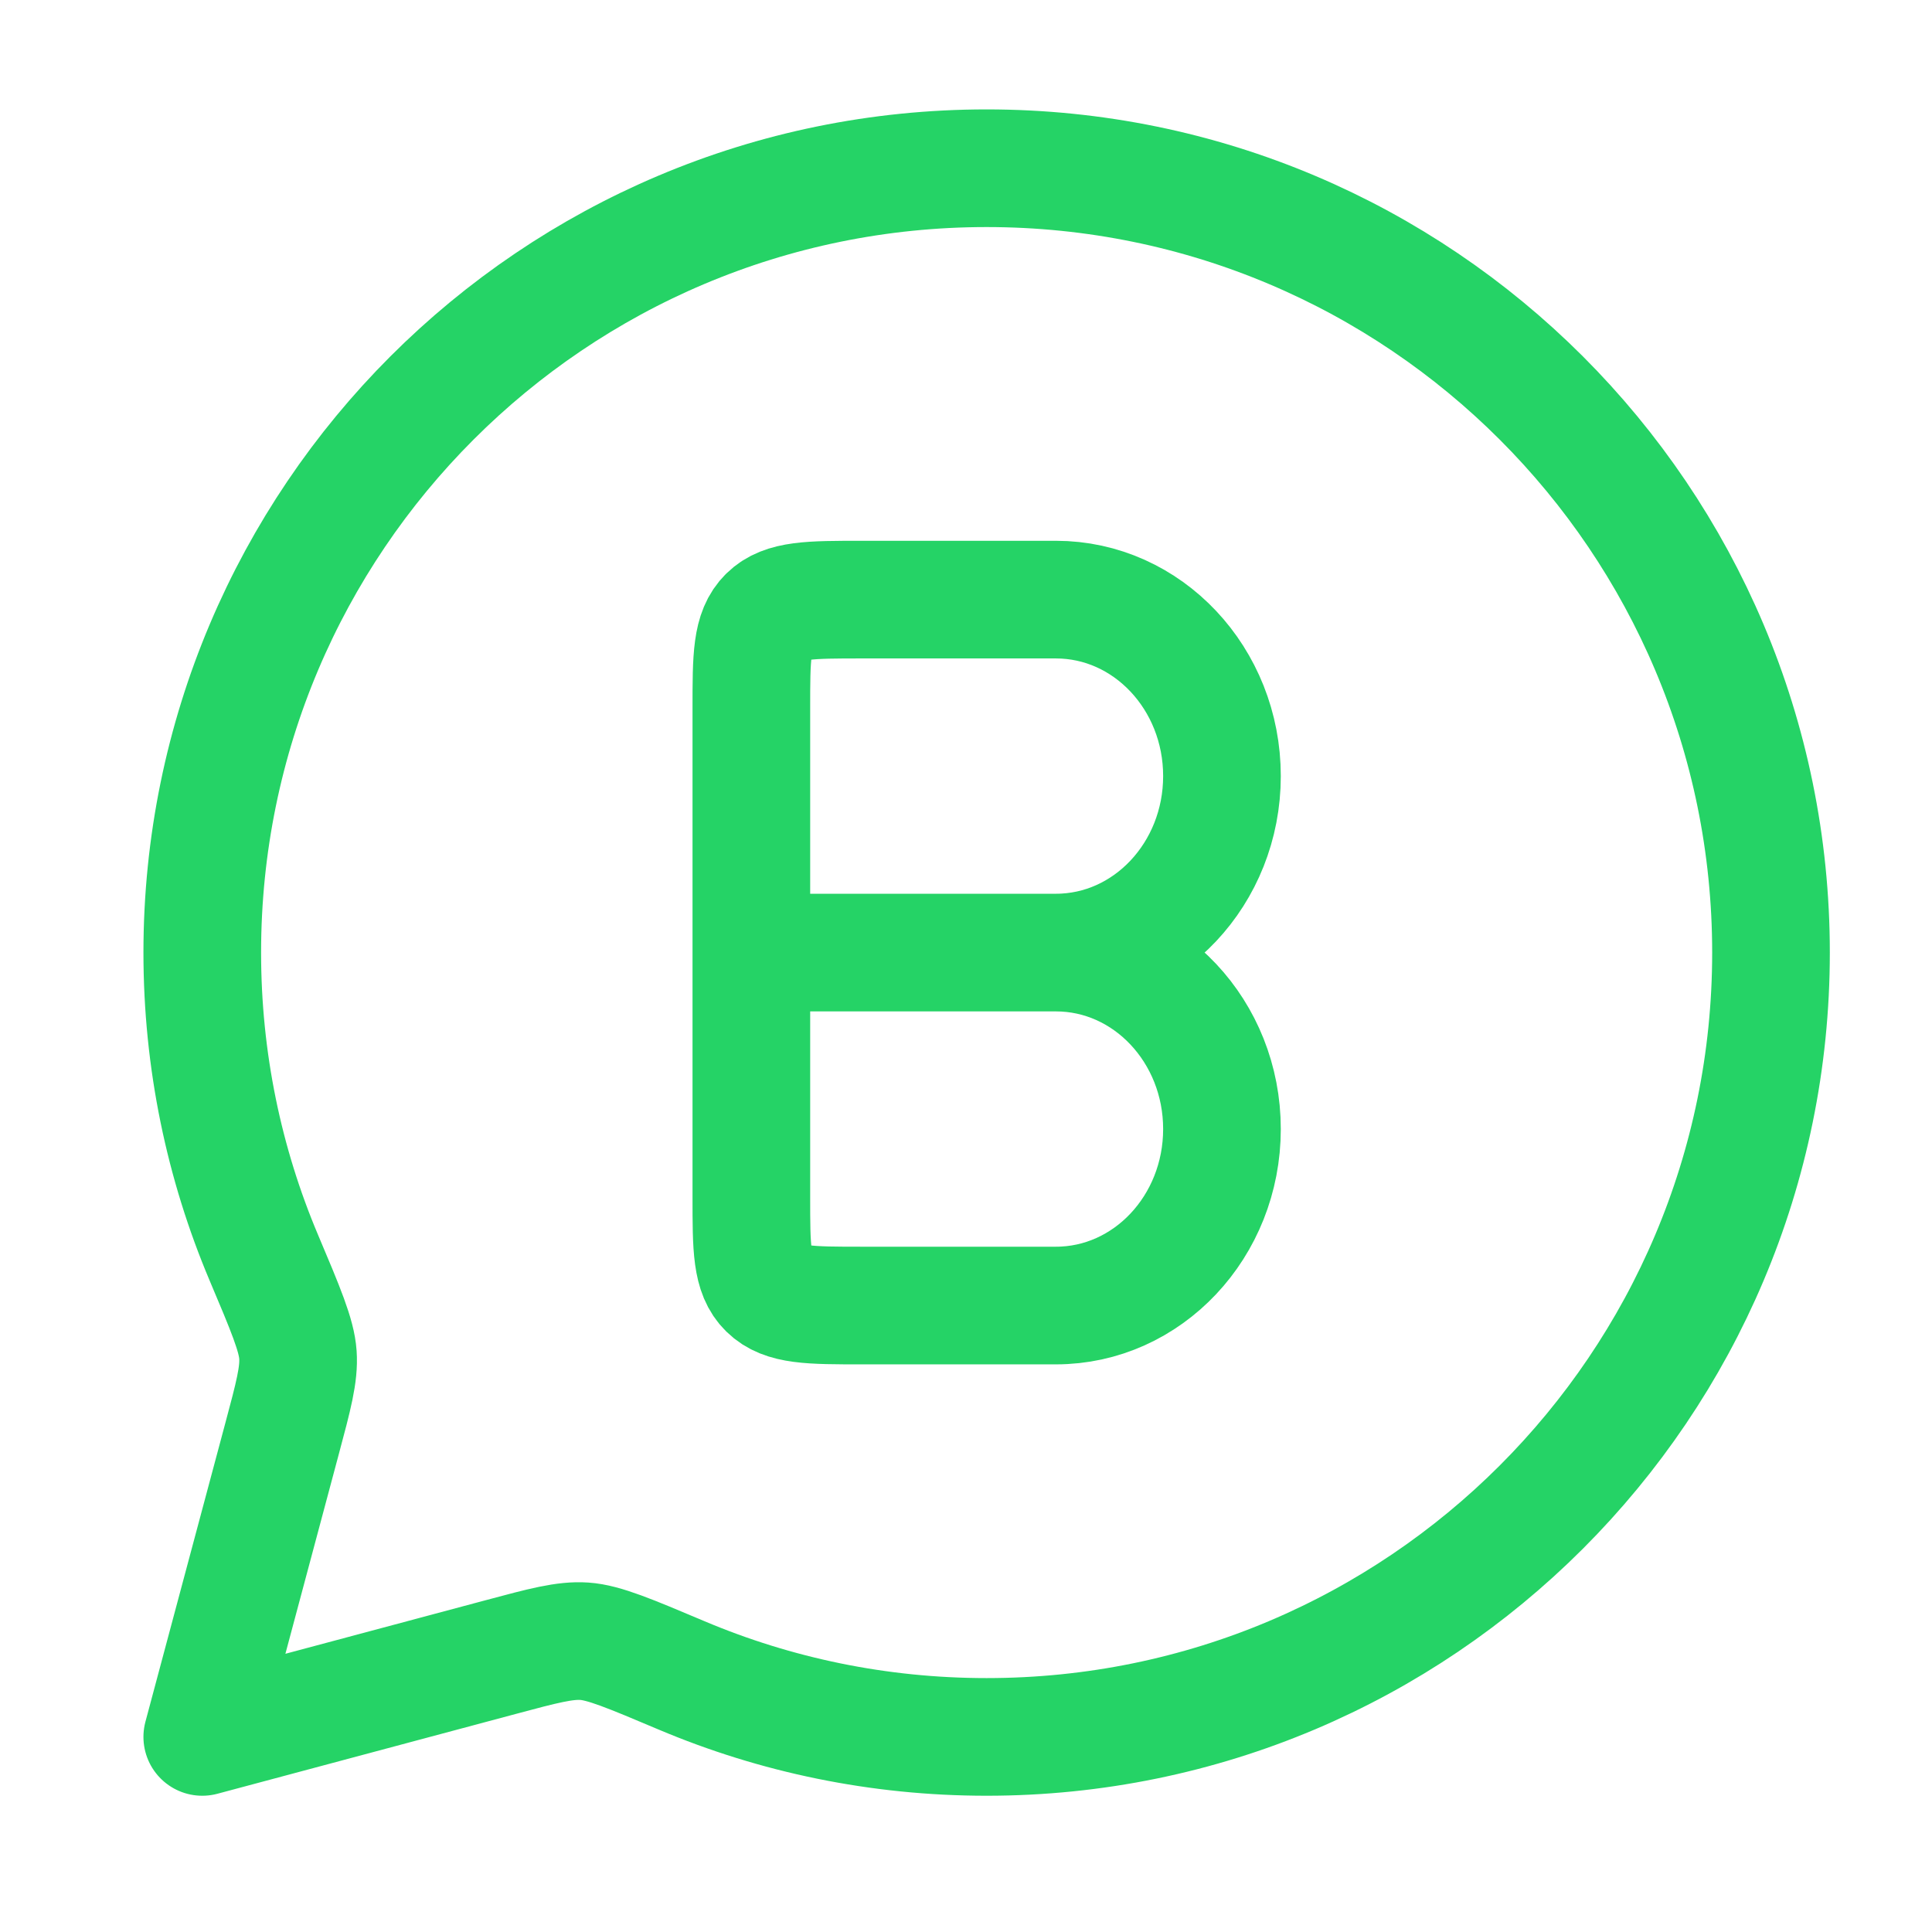 <svg width="39" height="39" viewBox="0 0 39 39" fill="none" xmlns="http://www.w3.org/2000/svg">
<path d="M19.916 35.062C28.661 35.062 35.75 27.973 35.75 19.229C35.75 10.484 28.661 3.396 19.916 3.396C11.172 3.396 4.083 10.484 4.083 19.229C4.083 21.412 4.525 23.492 5.324 25.384C5.766 26.43 5.987 26.953 6.014 27.348C6.041 27.743 5.925 28.178 5.692 29.047L4.083 35.062L10.098 33.453C10.967 33.22 11.402 33.104 11.797 33.131C12.192 33.158 12.715 33.379 13.761 33.821C15.653 34.62 17.733 35.062 19.916 35.062Z" stroke="#25D366" stroke-width="2.375" stroke-linejoin="round"/>
<path d="M21.314 19.229C23.166 19.229 24.667 20.824 24.667 22.791C24.667 24.759 23.166 26.354 21.314 26.354H17.402C16.348 26.354 15.822 26.354 15.494 26.032C15.167 25.712 15.167 25.195 15.167 24.161V19.229M21.314 19.229C23.166 19.229 24.667 17.634 24.667 15.666C24.667 13.698 23.166 12.104 21.314 12.104H17.402C16.348 12.104 15.822 12.104 15.494 12.425C15.167 12.746 15.167 13.262 15.167 14.296V19.229M21.314 19.229H15.167" stroke="#25D366" stroke-width="2.375" stroke-linecap="round" stroke-linejoin="round"/>
</svg>
